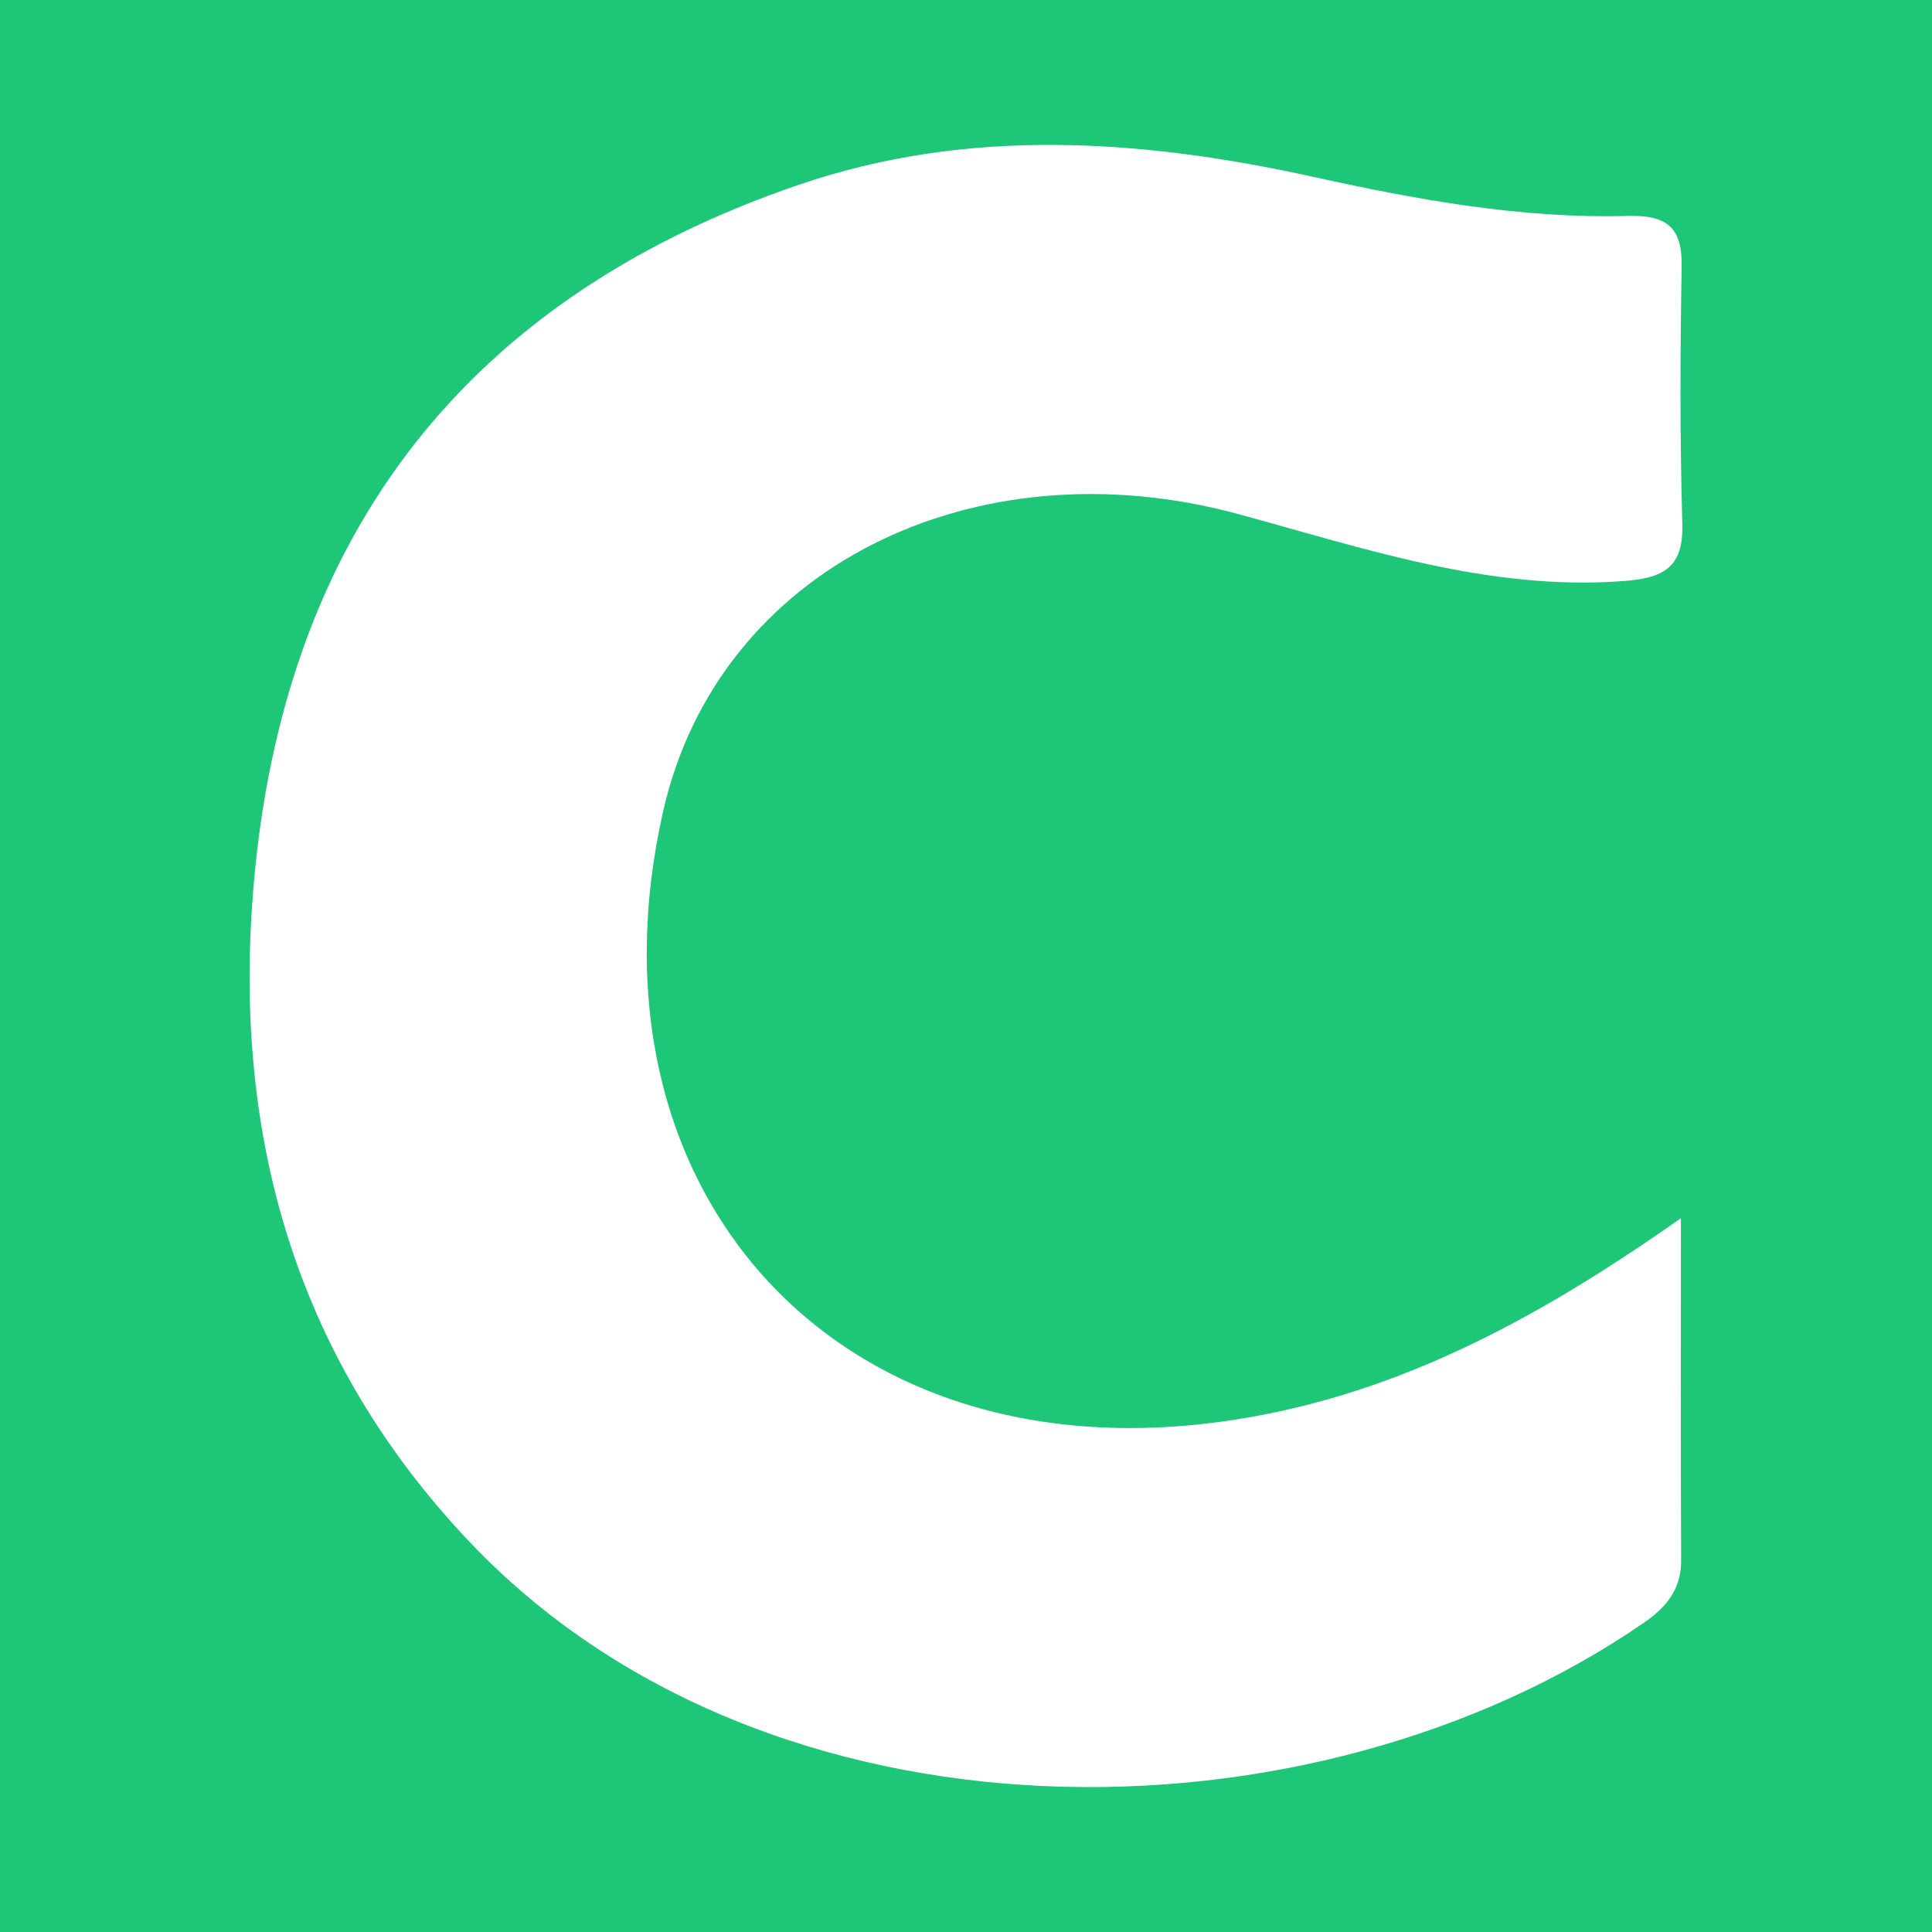 <?xml version="1.0" encoding="utf-8"?>
<!-- Generator: Adobe Illustrator 17.0.0, SVG Export Plug-In . SVG Version: 6.00 Build 0)  -->
<!DOCTYPE svg PUBLIC "-//W3C//DTD SVG 1.1//EN" "http://www.w3.org/Graphics/SVG/1.1/DTD/svg11.dtd">
<svg version="1.1" id="Layer_1" xmlns="http://www.w3.org/2000/svg" xmlns:xlink="http://www.w3.org/1999/xlink" x="0px" y="0px"
	 width="200px" height="200px" viewBox="0 0 200 200" enable-background="new 0 0 200 200" xml:space="preserve">
<rect fill="#1EC678" width="200" height="200"/>
<g>
	<path fill="#FFFFFF" d="M174.007,126.102c0,13.133-0.034,24.292,0.023,35.451c0.015,2.973-1.553,4.839-3.798,6.39
		c-34.396,23.767-90.807,24.232-121.673-8.38c-17.638-18.636-24.172-41.079-22.454-65.956c2.551-36.948,21.177-62.389,56.602-74.487
		c17.549-5.994,35.524-4.718,53.284-0.803c10.75,2.369,21.492,4.331,32.505,4.037c4.032-0.108,5.663,1.136,5.59,5.256
		c-0.158,8.873-0.189,17.757,0.068,26.626c0.133,4.579-2.021,5.612-6.089,5.916c-13.893,1.039-26.796-3.373-39.827-6.921
		c-27.334-7.441-53.881,5.51-59.591,30.759c-8.788,38.861,17.499,68.805,57.964,63.155
		C143.78,144.748,158.591,136.963,174.007,126.102z"/>
</g>
</svg>
